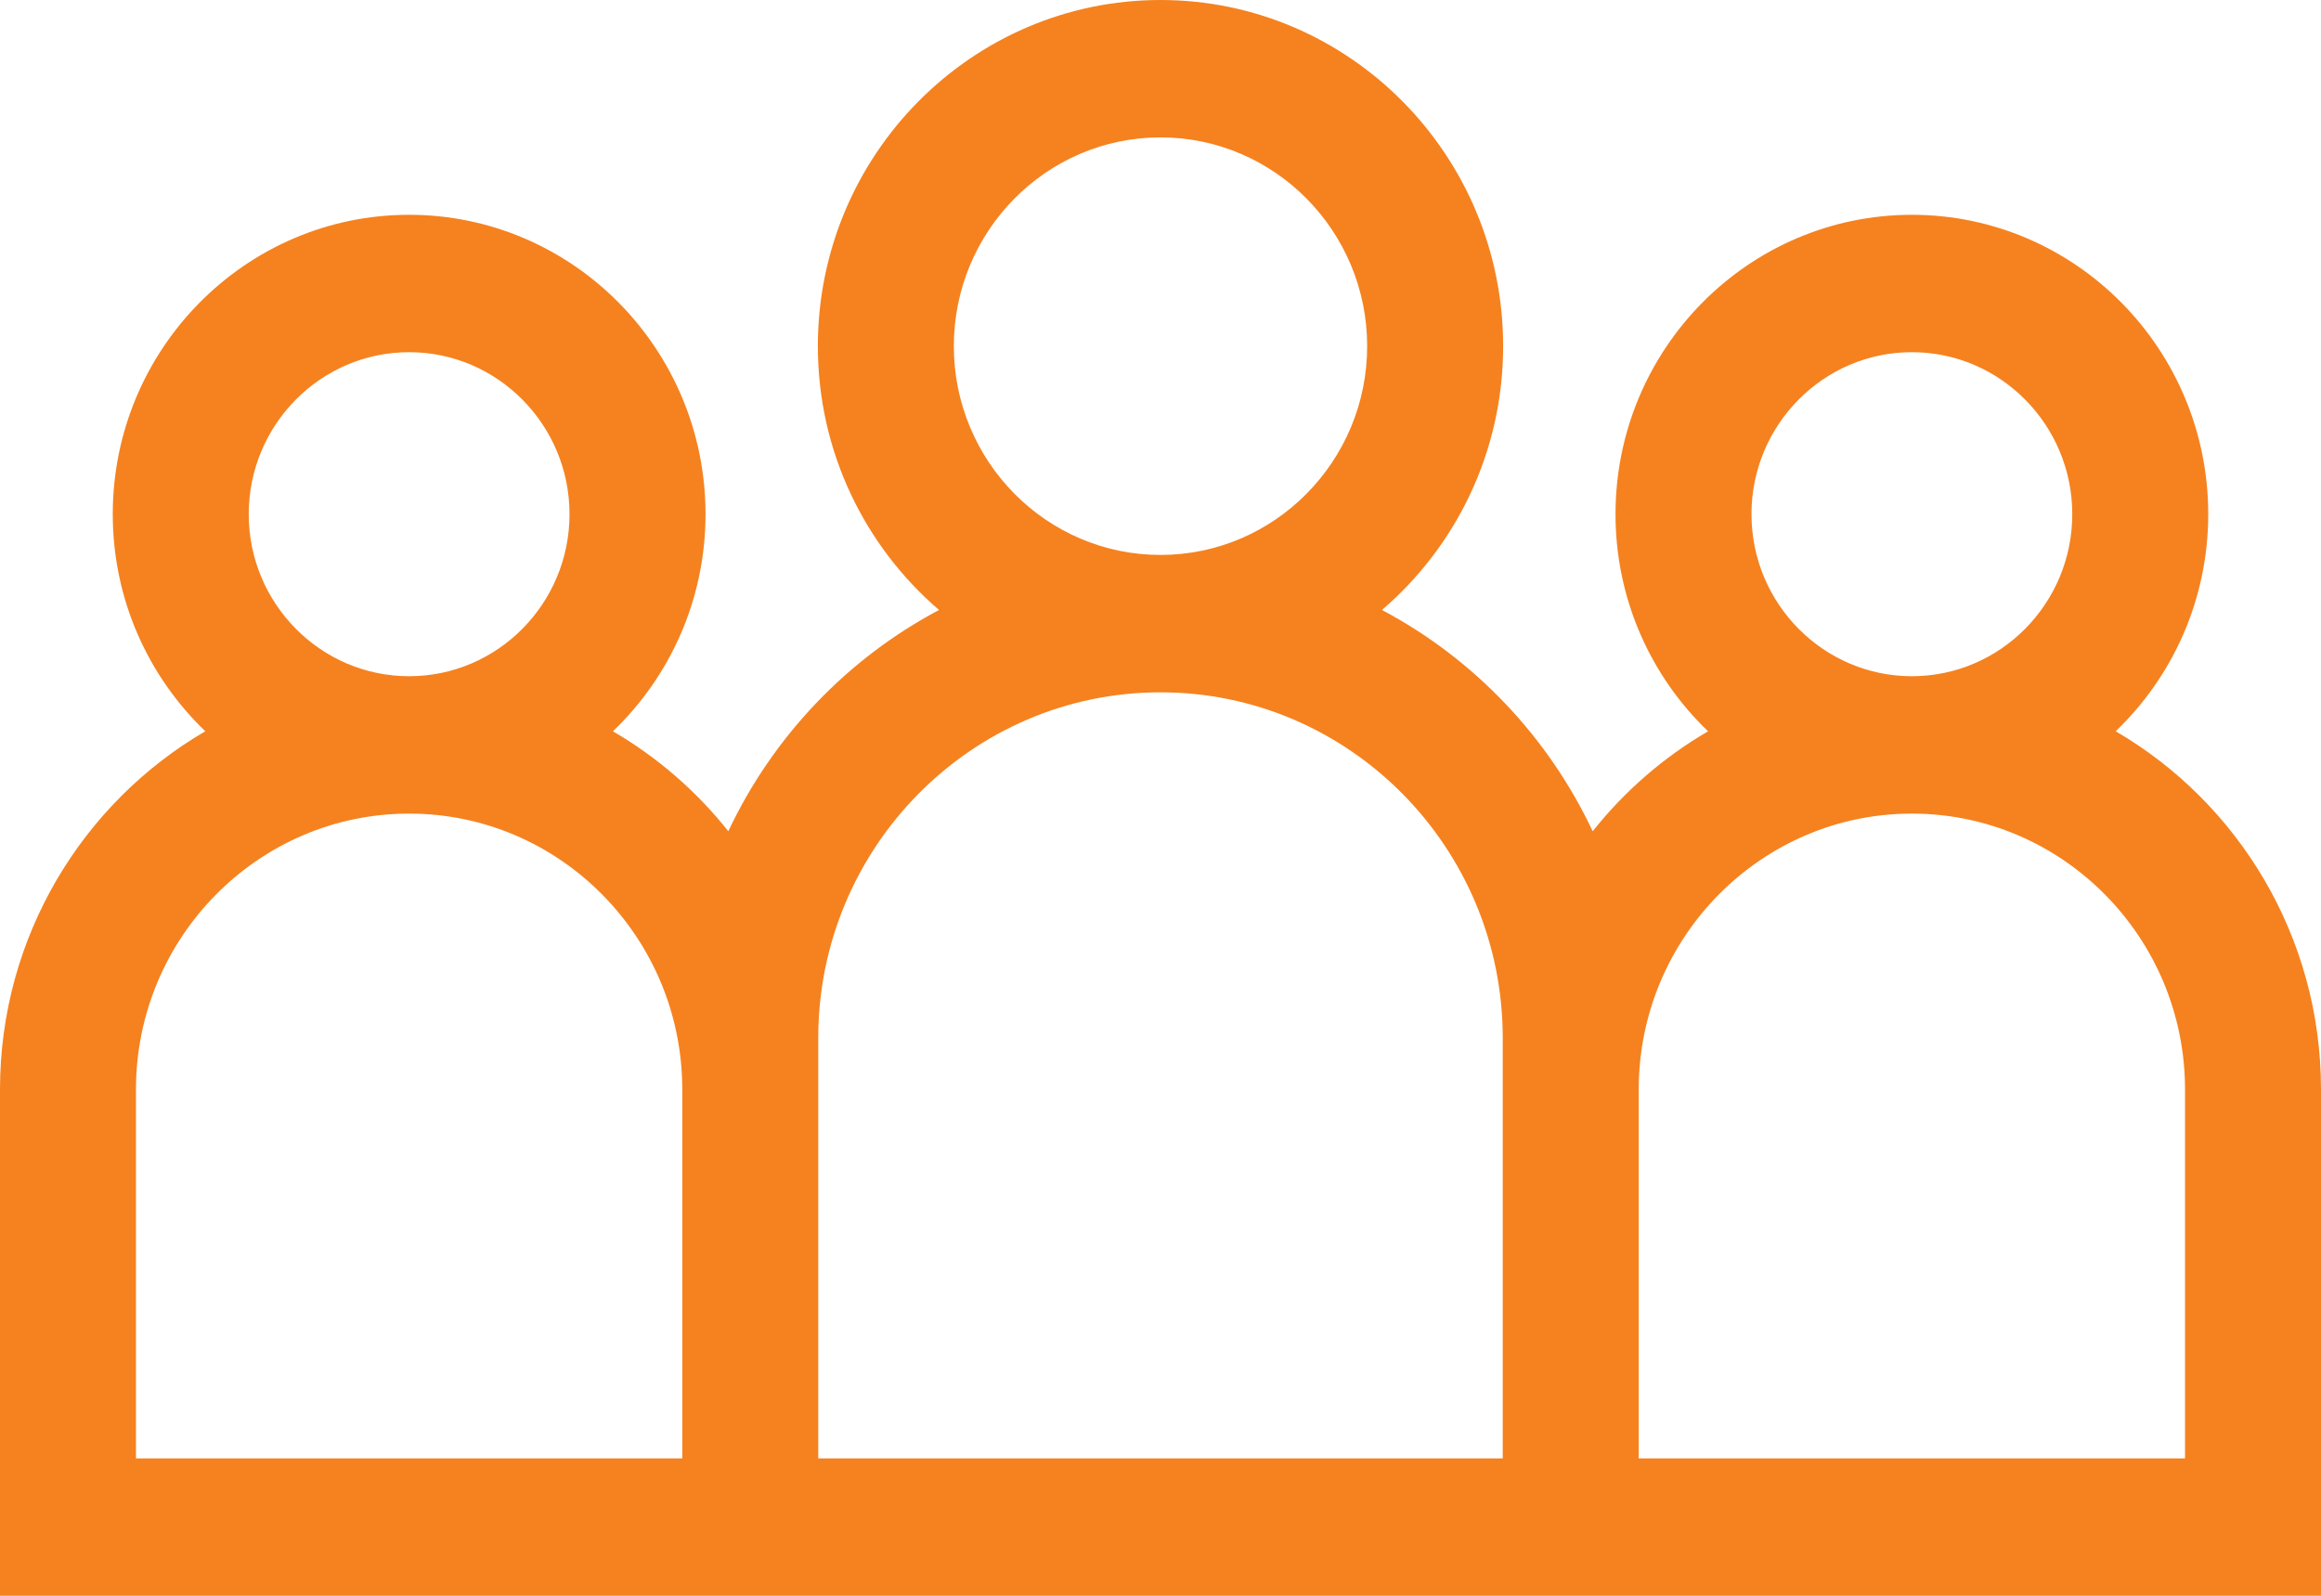 <?xml version="1.0" encoding="UTF-8"?>
<svg width="48px" height="33px" viewBox="0 0 48 33" version="1.1" xmlns="http://www.w3.org/2000/svg" xmlns:xlink="http://www.w3.org/1999/xlink">
    <!-- Generator: sketchtool 53 (72520) - https://sketchapp.com -->
    <title>DD00842E-49FF-4D5B-AA4C-AC7295E760A8</title>
    <desc>Created with sketchtool.</desc>
    <g id="Page-1" stroke="none" stroke-width="1" fill="none" fill-rule="evenodd">
        <g id="09-SitaAero-Guided-Form-01" transform="translate(-155, -831)" fill="#F5821F" fill-rule="nonzero">
            <path d="M198.754,846.122 C199.932,844.993 200.668,843.399 200.668,841.633 C200.668,838.219 197.919,835.442 194.539,835.442 C191.159,835.442 188.41,838.219 188.41,841.633 C188.41,843.399 189.146,844.994 190.324,846.123 C189.407,846.657 188.597,847.36 187.938,848.19 C187.015,846.23 185.478,844.62 183.58,843.614 C185.112,842.3 186.086,840.343 186.086,838.158 C186.086,834.211 182.907,831 179,831 C175.093,831 171.914,834.211 171.914,838.158 C171.914,840.343 172.889,842.3 174.42,843.614 C172.522,844.62 170.985,846.23 170.062,848.19 C169.403,847.36 168.593,846.657 167.676,846.123 C168.854,844.994 169.591,843.399 169.591,841.633 C169.591,838.219 166.841,835.442 163.461,835.442 C160.081,835.442 157.332,838.219 157.332,841.633 C157.332,843.399 158.068,844.993 159.246,846.122 C156.71,847.6 155,850.368 155,853.531 L155,864 L203,864 L203,853.531 C203,850.368 201.29,847.6 198.754,846.122 Z M163.461,838.283 C165.29,838.283 166.778,839.786 166.778,841.633 C166.778,843.481 165.29,844.984 163.461,844.984 C161.632,844.984 160.144,843.481 160.144,841.633 C160.144,839.786 161.632,838.283 163.461,838.283 Z M169.11,861.159 L157.812,861.159 L157.812,853.531 C157.812,850.385 160.346,847.825 163.461,847.825 C166.576,847.825 169.11,850.385 169.11,853.531 L169.11,861.159 L169.11,861.159 Z M179,833.841 C181.357,833.841 183.274,835.778 183.274,838.158 C183.274,840.539 181.357,842.476 179,842.476 C176.643,842.476 174.726,840.539 174.726,838.158 C174.726,835.778 176.643,833.841 179,833.841 Z M186.078,861.159 L171.922,861.159 L171.922,852.466 C171.922,848.524 175.097,845.317 179,845.317 C182.903,845.317 186.078,848.524 186.078,852.466 L186.078,861.159 Z M194.539,838.283 C196.368,838.283 197.856,839.786 197.856,841.633 C197.856,843.481 196.368,844.984 194.539,844.984 C192.71,844.984 191.222,843.481 191.222,841.633 C191.222,839.786 192.71,838.283 194.539,838.283 Z M200.188,861.159 L188.89,861.159 L188.89,853.531 C188.89,850.385 191.424,847.825 194.539,847.825 C197.654,847.825 200.188,850.385 200.188,853.531 L200.188,861.159 Z" id="Shape"></path>
        </g>
    </g>
</svg>